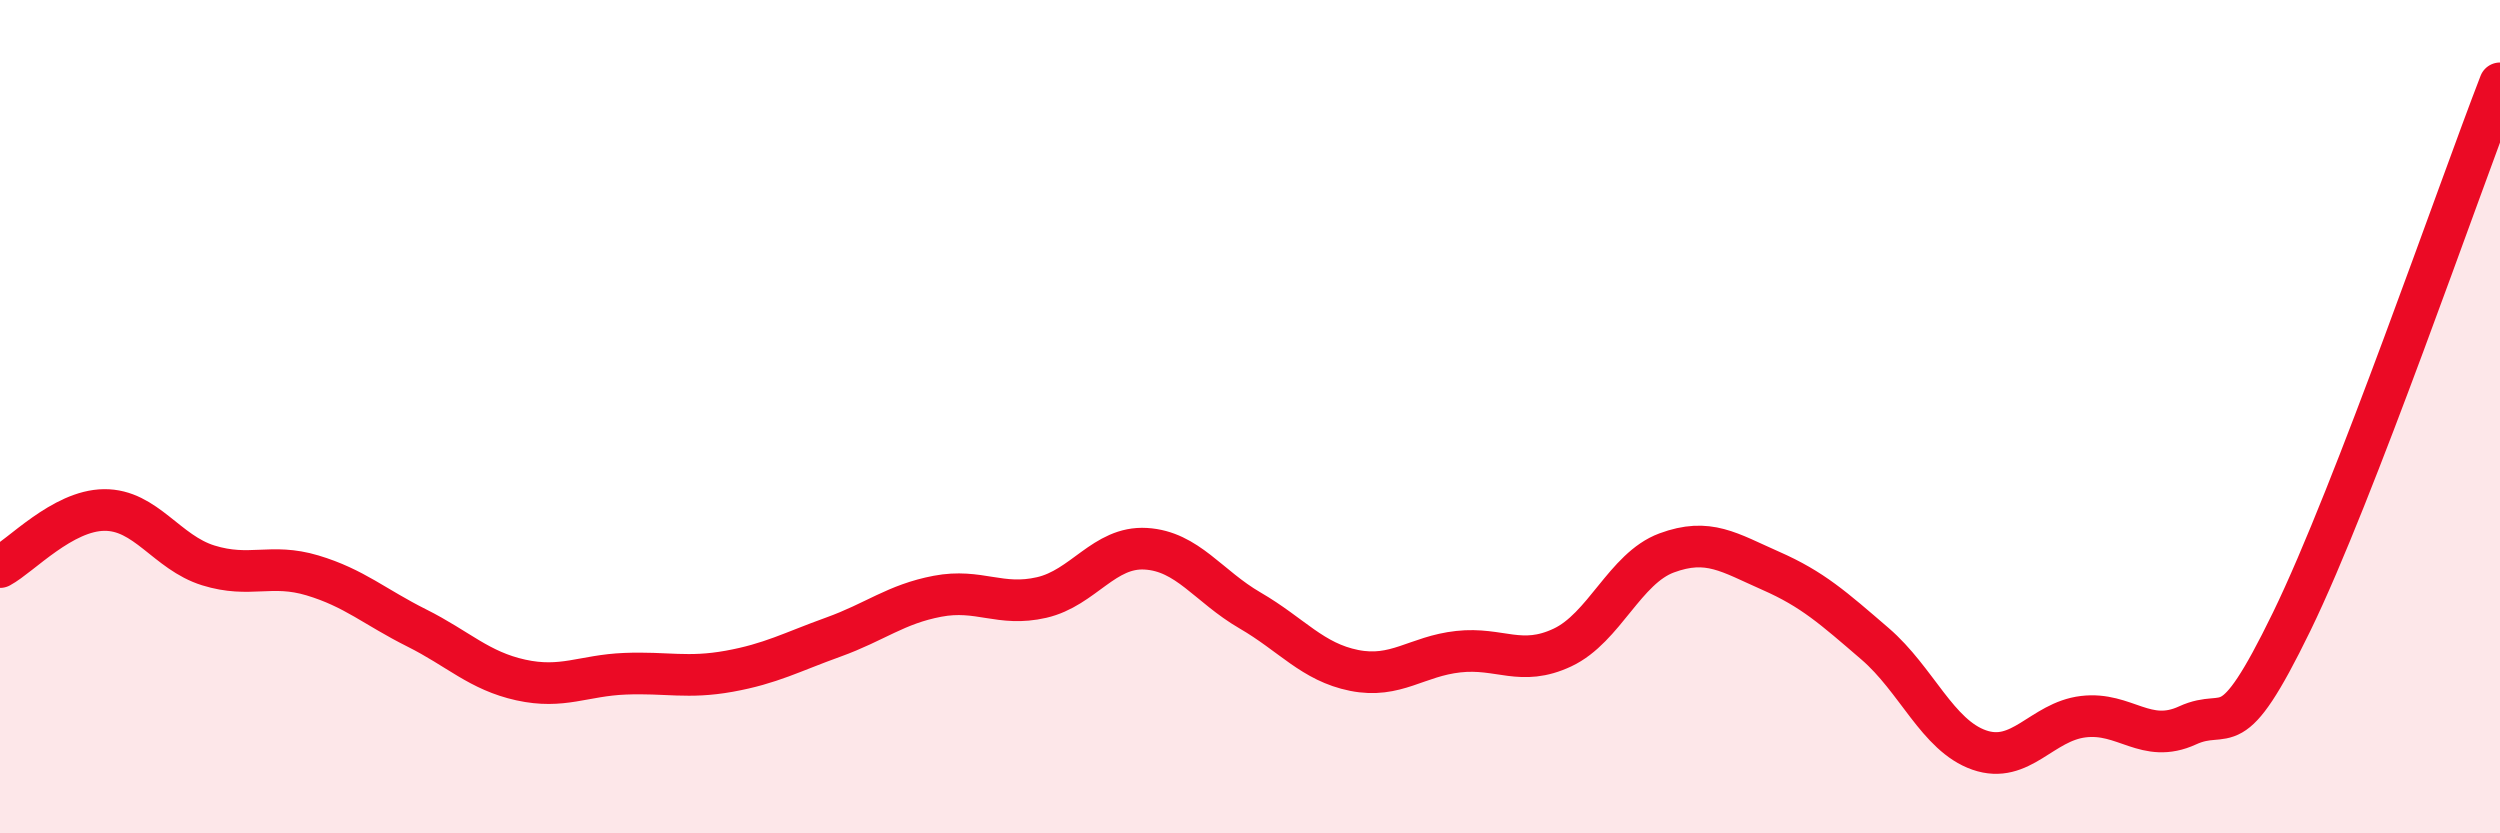 
    <svg width="60" height="20" viewBox="0 0 60 20" xmlns="http://www.w3.org/2000/svg">
      <path
        d="M 0,13.61 C 0.5,13.34 1.5,12.25 2.5,12.24 C 3.5,12.23 4,13.26 5,13.57 C 6,13.88 6.5,13.51 7.5,13.81 C 8.5,14.11 9,14.57 10,15.07 C 11,15.57 11.5,16.1 12.5,16.32 C 13.5,16.54 14,16.21 15,16.17 C 16,16.13 16.5,16.29 17.5,16.11 C 18.5,15.93 19,15.65 20,15.29 C 21,14.93 21.5,14.5 22.5,14.31 C 23.5,14.12 24,14.57 25,14.34 C 26,14.11 26.5,13.11 27.5,13.17 C 28.5,13.23 29,14.07 30,14.65 C 31,15.23 31.5,15.89 32.5,16.09 C 33.5,16.29 34,15.75 35,15.64 C 36,15.53 36.5,16.01 37.5,15.54 C 38.5,15.07 39,13.64 40,13.27 C 41,12.9 41.5,13.26 42.5,13.7 C 43.5,14.14 44,14.59 45,15.45 C 46,16.31 46.5,17.65 47.5,18 C 48.5,18.35 49,17.32 50,17.2 C 51,17.08 51.5,17.87 52.5,17.41 C 53.5,16.95 53.5,18 55,14.92 C 56.5,11.84 59,4.58 60,2L60 20L0 20Z"
        fill="#EB0A25"
        opacity="0.1"
        stroke-linecap="round"
        stroke-linejoin="round"
      />
      <path
        d="M 0,13.61 C 0.5,13.34 1.5,12.25 2.5,12.24 C 3.5,12.23 4,13.26 5,13.57 C 6,13.88 6.5,13.51 7.5,13.81 C 8.5,14.11 9,14.57 10,15.07 C 11,15.57 11.5,16.1 12.5,16.32 C 13.5,16.54 14,16.21 15,16.17 C 16,16.13 16.5,16.29 17.5,16.11 C 18.5,15.93 19,15.65 20,15.29 C 21,14.93 21.5,14.5 22.5,14.31 C 23.5,14.12 24,14.57 25,14.34 C 26,14.11 26.5,13.11 27.5,13.17 C 28.5,13.23 29,14.07 30,14.65 C 31,15.23 31.5,15.89 32.5,16.09 C 33.5,16.29 34,15.75 35,15.64 C 36,15.53 36.5,16.01 37.5,15.54 C 38.5,15.07 39,13.64 40,13.27 C 41,12.9 41.5,13.26 42.5,13.7 C 43.5,14.14 44,14.59 45,15.45 C 46,16.31 46.5,17.65 47.5,18 C 48.5,18.35 49,17.32 50,17.2 C 51,17.08 51.5,17.87 52.5,17.41 C 53.5,16.95 53.5,18 55,14.92 C 56.5,11.84 59,4.58 60,2"
        stroke="#EB0A25"
        stroke-width="1"
        fill="none"
        stroke-linecap="round"
        stroke-linejoin="round"
      />
    </svg>
  